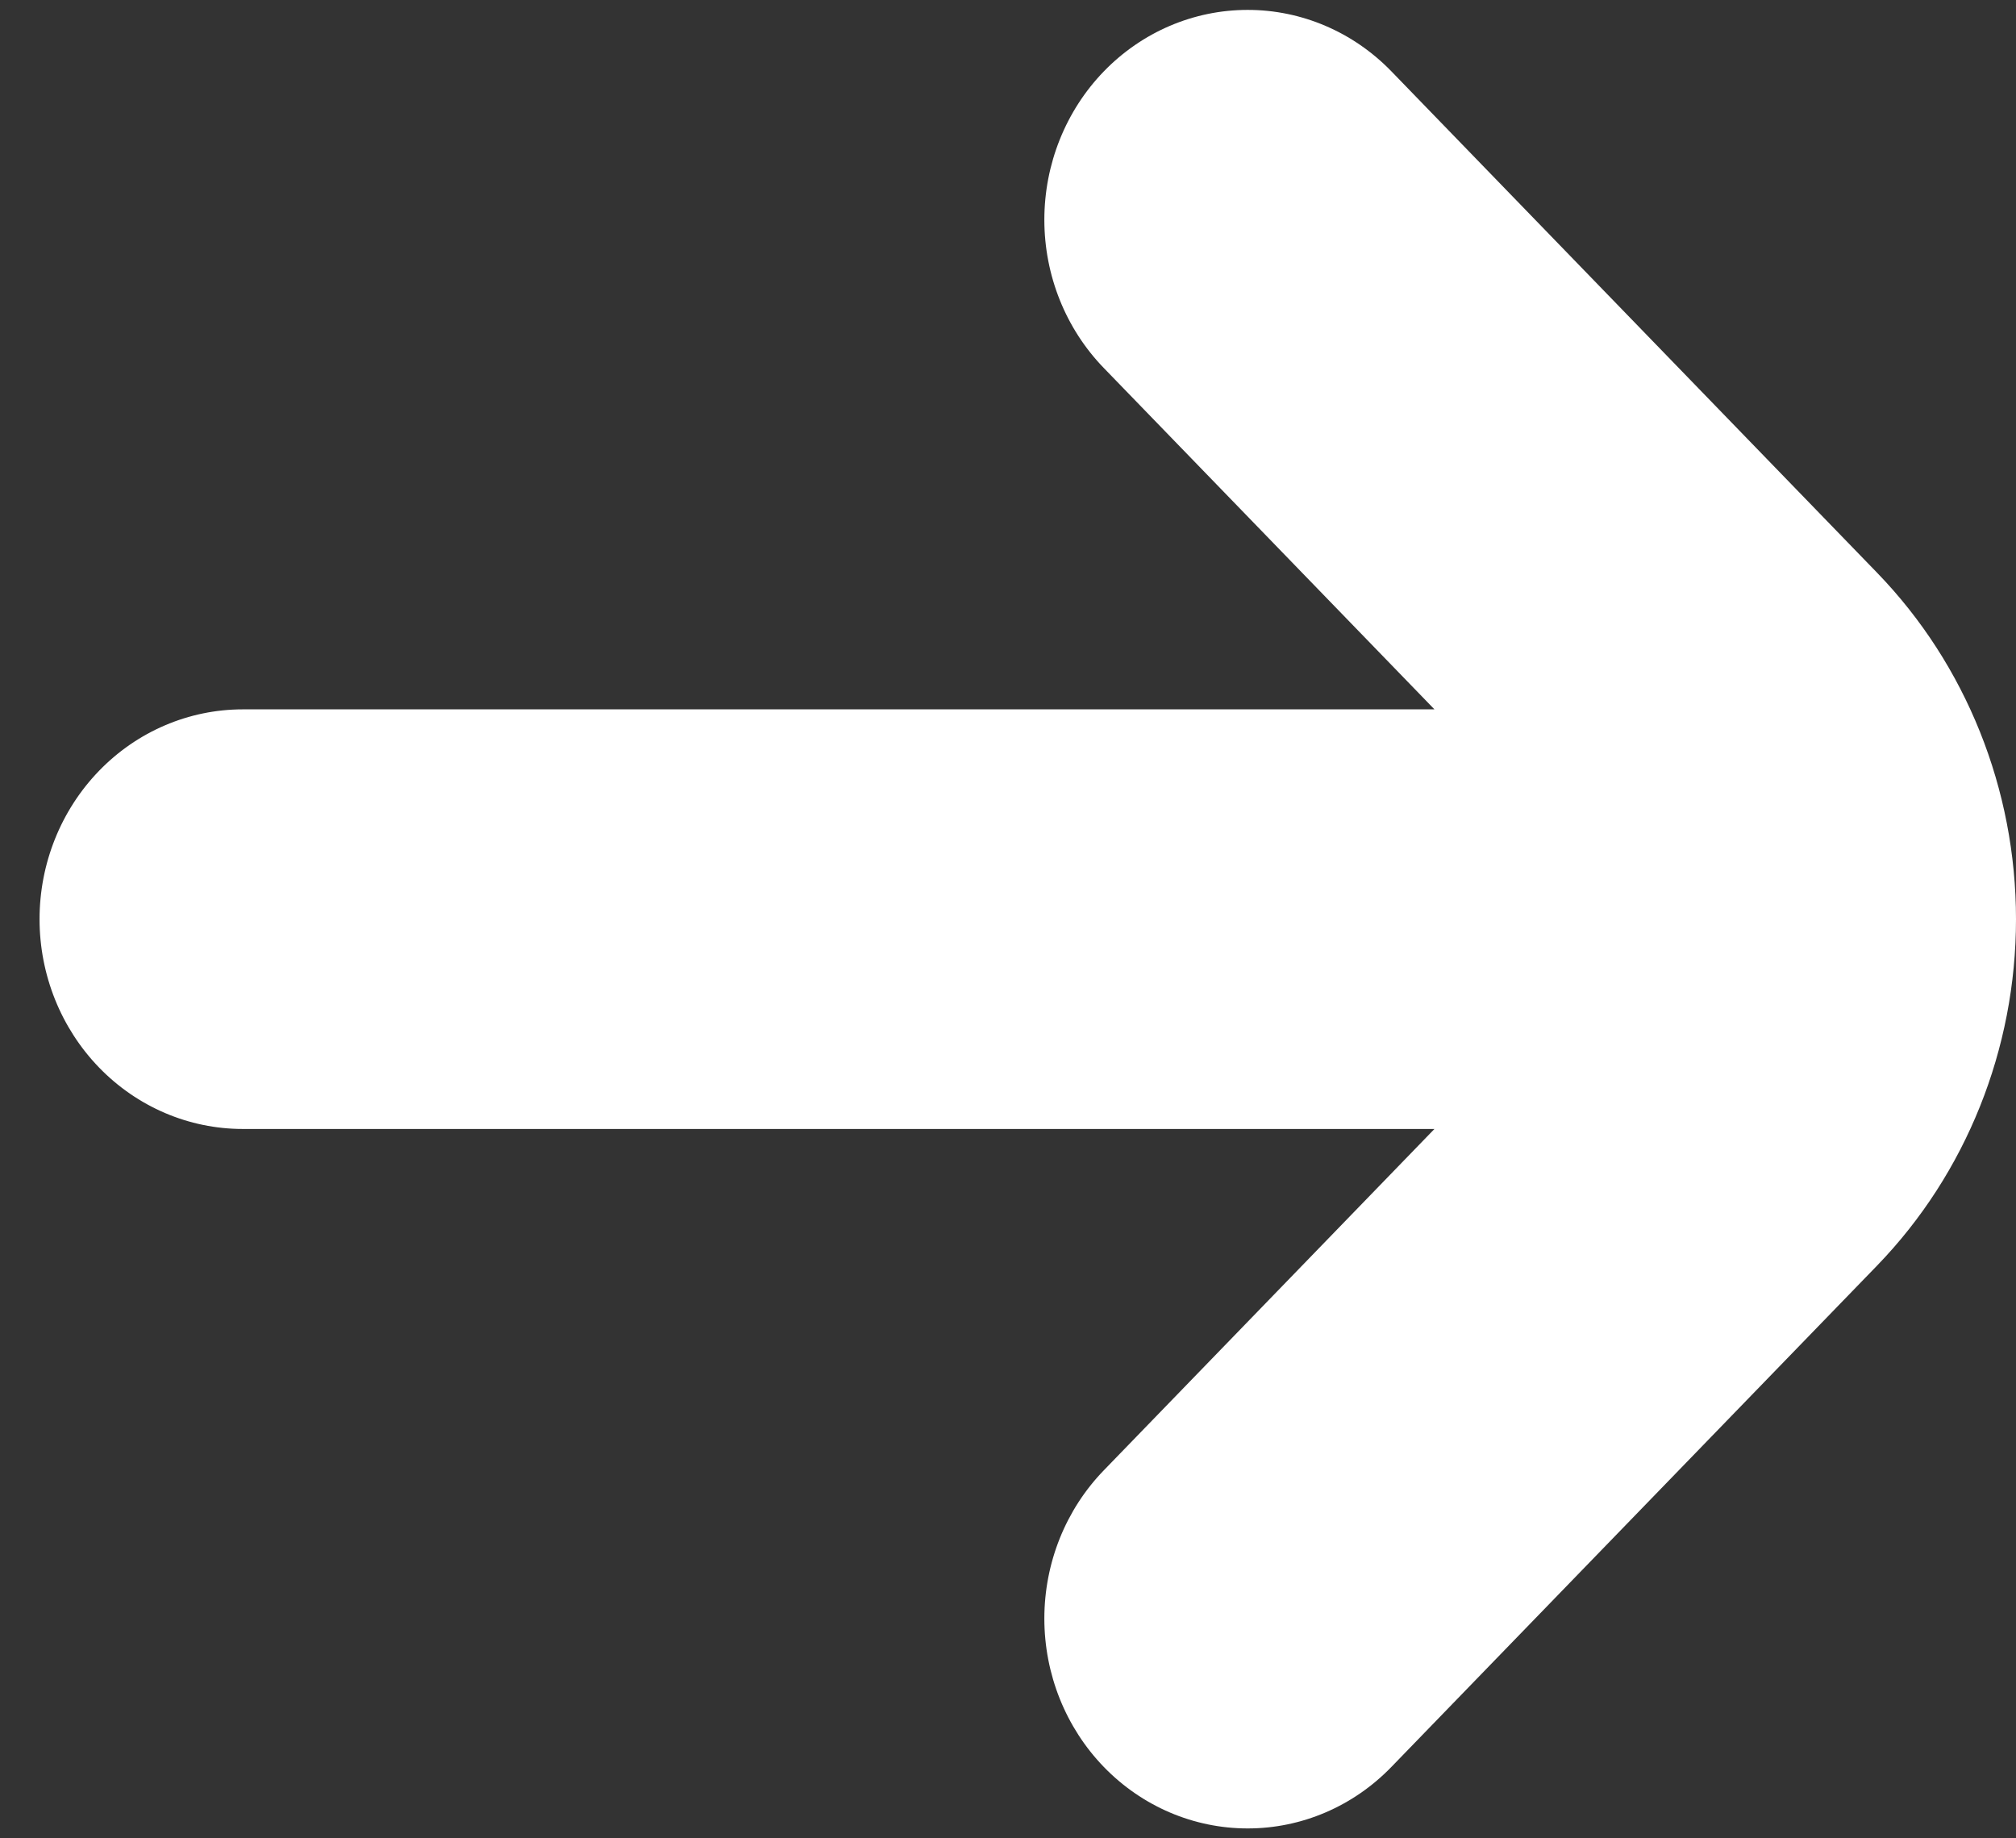 <svg width="34" height="31" viewBox="0 0 34 31" fill="none" xmlns="http://www.w3.org/2000/svg">
<rect x="0" y="0" width="34" height="31" fill="#333333" stroke="none"/>
<path d="M31.661 9.662L23.465 1.202C22.822 0.539 21.95 0.166 21.041 0.167C20.131 0.167 19.259 0.54 18.616 1.204C17.974 1.867 17.613 2.768 17.613 3.706C17.613 4.645 17.974 5.545 18.618 6.208L24.192 11.962H4.095C3.186 11.962 2.314 12.334 1.671 12.998C1.028 13.662 0.667 14.562 0.667 15.5C0.667 16.438 1.028 17.338 1.671 18.002C2.314 18.666 3.186 19.038 4.095 19.038H24.192L18.618 24.792C17.974 25.455 17.613 26.355 17.613 27.294C17.613 28.232 17.974 29.133 18.616 29.796C19.259 30.46 20.131 30.833 21.041 30.833C21.95 30.834 22.822 30.461 23.465 29.797L31.661 21.338C33.159 19.788 34 17.689 34 15.5C34 13.311 33.159 11.211 31.661 9.662Z" fill="white"/>
</svg>
